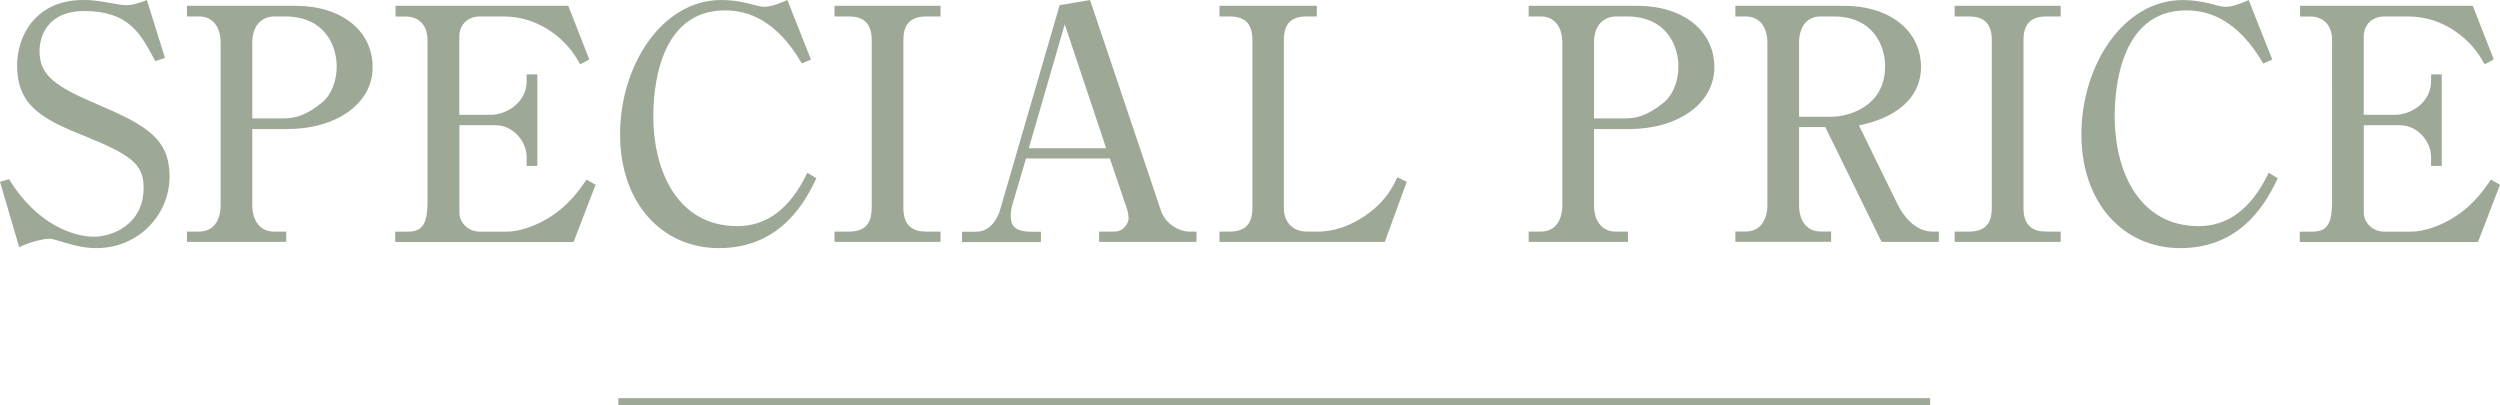 <?xml version="1.0" encoding="UTF-8"?><svg id="_レイヤー_2" xmlns="http://www.w3.org/2000/svg" width="353.56" height="57.31" viewBox="0 0 353.56 57.31"><defs><style>.cls-1{fill:#9da996;}.cls-2{fill:none;stroke:#9da996;stroke-miterlimit:10;}</style></defs><g id="_レイヤー_1-2"><line class="cls-2" x1="87.45" y1="56.81" x2="272.97" y2="56.81"/><path class="cls-1" d="m23.33,8.19l-1.37.46c-2.06-3.89-3.71-7.09-10.06-7.09-5.17,0-6.31,3.57-6.31,5.67,0,3.43,2.2,4.99,8.33,7.59,6.86,2.93,10.06,4.85,10.06,10.16s-4.3,10.11-10.38,10.11c-1.42,0-2.97-.32-4.44-.78-1.6-.46-1.79-.55-2.2-.55-.55,0-2.42.32-4.25,1.19L0,25.71l1.28-.37c3.89,6.36,9.06,8.14,12.03,8.14,2.38,0,7-1.6,7-6.91,0-3.25-1.56-4.57-8.19-7.27-5.86-2.33-9.7-4.21-9.7-10.02C2.42,4.85,5.21,0,11.76,0c1.23,0,1.69.05,4.3.5.5.09,1.24.23,1.74.23,1.01,0,2.01-.32,2.97-.73l2.56,8.19Z"/><path class="cls-1" d="m26.44.82h15.37c6.36,0,10.89,3.43,10.89,8.69s-5.31,8.74-12.03,8.74h-4.99v10.75c0,2.42,1.28,3.75,3.02,3.75h1.78v1.46h-14.04v-1.46h1.74c1.88,0,3.02-1.42,3.02-3.75V6.04c0-2.38-1.24-3.71-3.02-3.71h-1.74V.82Zm9.24,15.92h4.39c1.46,0,3.11-.27,5.58-2.33,1.23-1.05,1.97-3.02,1.97-4.99,0-3.11-1.83-7.09-7.27-7.09h-1.65c-.82,0-3.02.5-3.02,3.71v10.7Z"/><path class="cls-1" d="m81.1,34.22h-25.21v-1.46h1.78c2.1,0,2.79-1.14,2.79-4.25V5.63c0-2.01-1.19-3.29-3.06-3.29h-1.46V.82h24.43l2.97,7.59-1.28.69c-.78-1.33-1.46-2.42-2.97-3.75-2.65-2.29-5.49-3.02-7.87-3.02h-3.38c-1.6,0-2.88,1.1-2.88,2.84v11.07h4.44c2.15,0,5.08-1.69,5.08-4.76v-.96h1.51v12.95h-1.51v-1.28c0-2.24-1.97-4.48-4.39-4.48h-5.12v12.4c0,1.24,1.1,2.65,2.88,2.65h3.84c1.65,0,4.16-.73,6.5-2.33,2.47-1.65,3.93-3.84,4.76-5.03l1.28.73-3.11,8.1Z"/><path class="cls-1" d="m113.4,8.97c-3.61-6.18-7.64-7.5-10.89-7.5-9.65,0-10.11,11.89-10.11,14.96,0,8.19,3.71,15.55,11.85,15.55,3.98,0,7.37-2.2,9.93-7.55l1.28.78c-1.28,2.65-4.67,9.88-13.77,9.88-8.1,0-14-6.4-14-16.1S93.59,0,102.01,0c1.33,0,2.56.18,3.71.46,1.42.37,1.88.5,2.38.5.27,0,1.28-.05,3.25-.96l3.34,8.42-1.28.55Z"/><path class="cls-1" d="m118.02,32.75h2.1c2.61,0,3.16-1.65,3.16-3.34V5.67c0-2.65-1.46-3.34-3.16-3.34h-2.1V.82h15v1.51h-2.06c-2.61,0-3.2,1.6-3.2,3.34v23.74c0,2.65,1.46,3.34,3.2,3.34h2.06v1.46h-15v-1.46Z"/><path class="cls-1" d="m145.1,22.42l-1.92,6.5c-.18.55-.23,1.19-.23,1.65,0,1.28.5,2.2,2.93,2.2h1.33v1.46h-11.16v-1.46h2.01c2.29,0,3.2-2.42,3.38-3.11L149.86.73l4.3-.73,10.02,29.78c.69,2.01,2.7,2.97,3.98,2.97h1.05v1.46h-13.77v-1.46h2.2c1.14,0,1.97-1.05,1.97-1.88,0-.41-.14-1.1-.32-1.6l-2.33-6.86h-11.85Zm11.34-1.46l-5.86-17.52-5.08,17.52h10.93Z"/><path class="cls-1" d="m172.46,32.75h1.46c2.33,0,3.2-1.24,3.2-3.34V5.67c0-2.38-1.1-3.34-3.2-3.34h-1.46V.82h13.77v1.51h-1.46c-2.2,0-3.2,1.05-3.2,3.34v23.74c0,2.24,1.51,3.34,3.2,3.34h1.69c2.97,0,6.13-1.51,8.46-3.75,1.51-1.46,2.2-2.88,2.7-3.93l1.33.64-3.11,8.51h-23.38v-1.46Z"/><path class="cls-1" d="m216.19.82h15.37c6.36,0,10.89,3.43,10.89,8.69s-5.31,8.74-12.03,8.74h-4.99v10.75c0,2.42,1.28,3.75,3.02,3.75h1.78v1.46h-14.04v-1.46h1.74c1.88,0,3.02-1.42,3.02-3.75V6.04c0-2.38-1.24-3.71-3.02-3.71h-1.74V.82Zm9.24,15.92h4.39c1.46,0,3.11-.27,5.58-2.33,1.24-1.05,1.97-3.02,1.97-4.99,0-3.11-1.83-7.09-7.27-7.09h-1.65c-.82,0-3.02.5-3.02,3.71v10.7Z"/><path class="cls-1" d="m260.79.82c6.31,0,10.89,3.39,10.89,8.69,0,3.48-2.38,6.91-8.78,8.23l5.49,11.21c.73,1.51,2.47,3.8,4.85,3.8h.96v1.46h-8.1l-7.96-16.24h-3.71v11.02c0,2.42,1.24,3.75,3.02,3.75h1.51v1.46h-13.54v-1.46h1.51c1.78,0,3.02-1.37,3.02-3.75V6.04c0-2.42-1.28-3.71-3.02-3.71h-1.51V.82h15.37Zm-6.36,15.69h4.62c2.2,0,7.55-1.33,7.55-7.14,0-2.97-1.74-7.04-7.27-7.04h-1.88c-1.83,0-3.02,1.37-3.02,3.71v10.48Z"/><path class="cls-1" d="m276.43,32.75h2.1c2.61,0,3.16-1.65,3.16-3.34V5.67c0-2.65-1.46-3.34-3.16-3.34h-2.1V.82h15v1.51h-2.06c-2.61,0-3.2,1.6-3.2,3.34v23.74c0,2.65,1.46,3.34,3.2,3.34h2.06v1.46h-15v-1.46Z"/><path class="cls-1" d="m320.07,8.97c-3.61-6.18-7.64-7.5-10.89-7.5-9.65,0-10.11,11.89-10.11,14.96,0,8.19,3.71,15.55,11.85,15.55,3.98,0,7.36-2.2,9.93-7.55l1.28.78c-1.28,2.65-4.67,9.88-13.77,9.88-8.1,0-14-6.4-14-16.1s5.9-18.98,14.32-18.98c1.33,0,2.56.18,3.71.46,1.42.37,1.88.5,2.38.5.28,0,1.28-.05,3.25-.96l3.34,8.42-1.28.55Z"/><path class="cls-1" d="m350.45,34.22h-25.21v-1.46h1.78c2.1,0,2.79-1.14,2.79-4.25V5.63c0-2.01-1.19-3.29-3.07-3.29h-1.46V.82h24.43l2.97,7.59-1.28.69c-.78-1.33-1.46-2.42-2.97-3.75-2.65-2.29-5.49-3.02-7.87-3.02h-3.39c-1.6,0-2.88,1.1-2.88,2.84v11.07h4.44c2.15,0,5.08-1.69,5.08-4.76v-.96h1.51v12.95h-1.51v-1.28c0-2.24-1.97-4.48-4.39-4.48h-5.12v12.4c0,1.24,1.1,2.65,2.88,2.65h3.84c1.65,0,4.16-.73,6.5-2.33,2.47-1.65,3.93-3.84,4.76-5.03l1.28.73-3.11,8.1Z"/></g></svg>